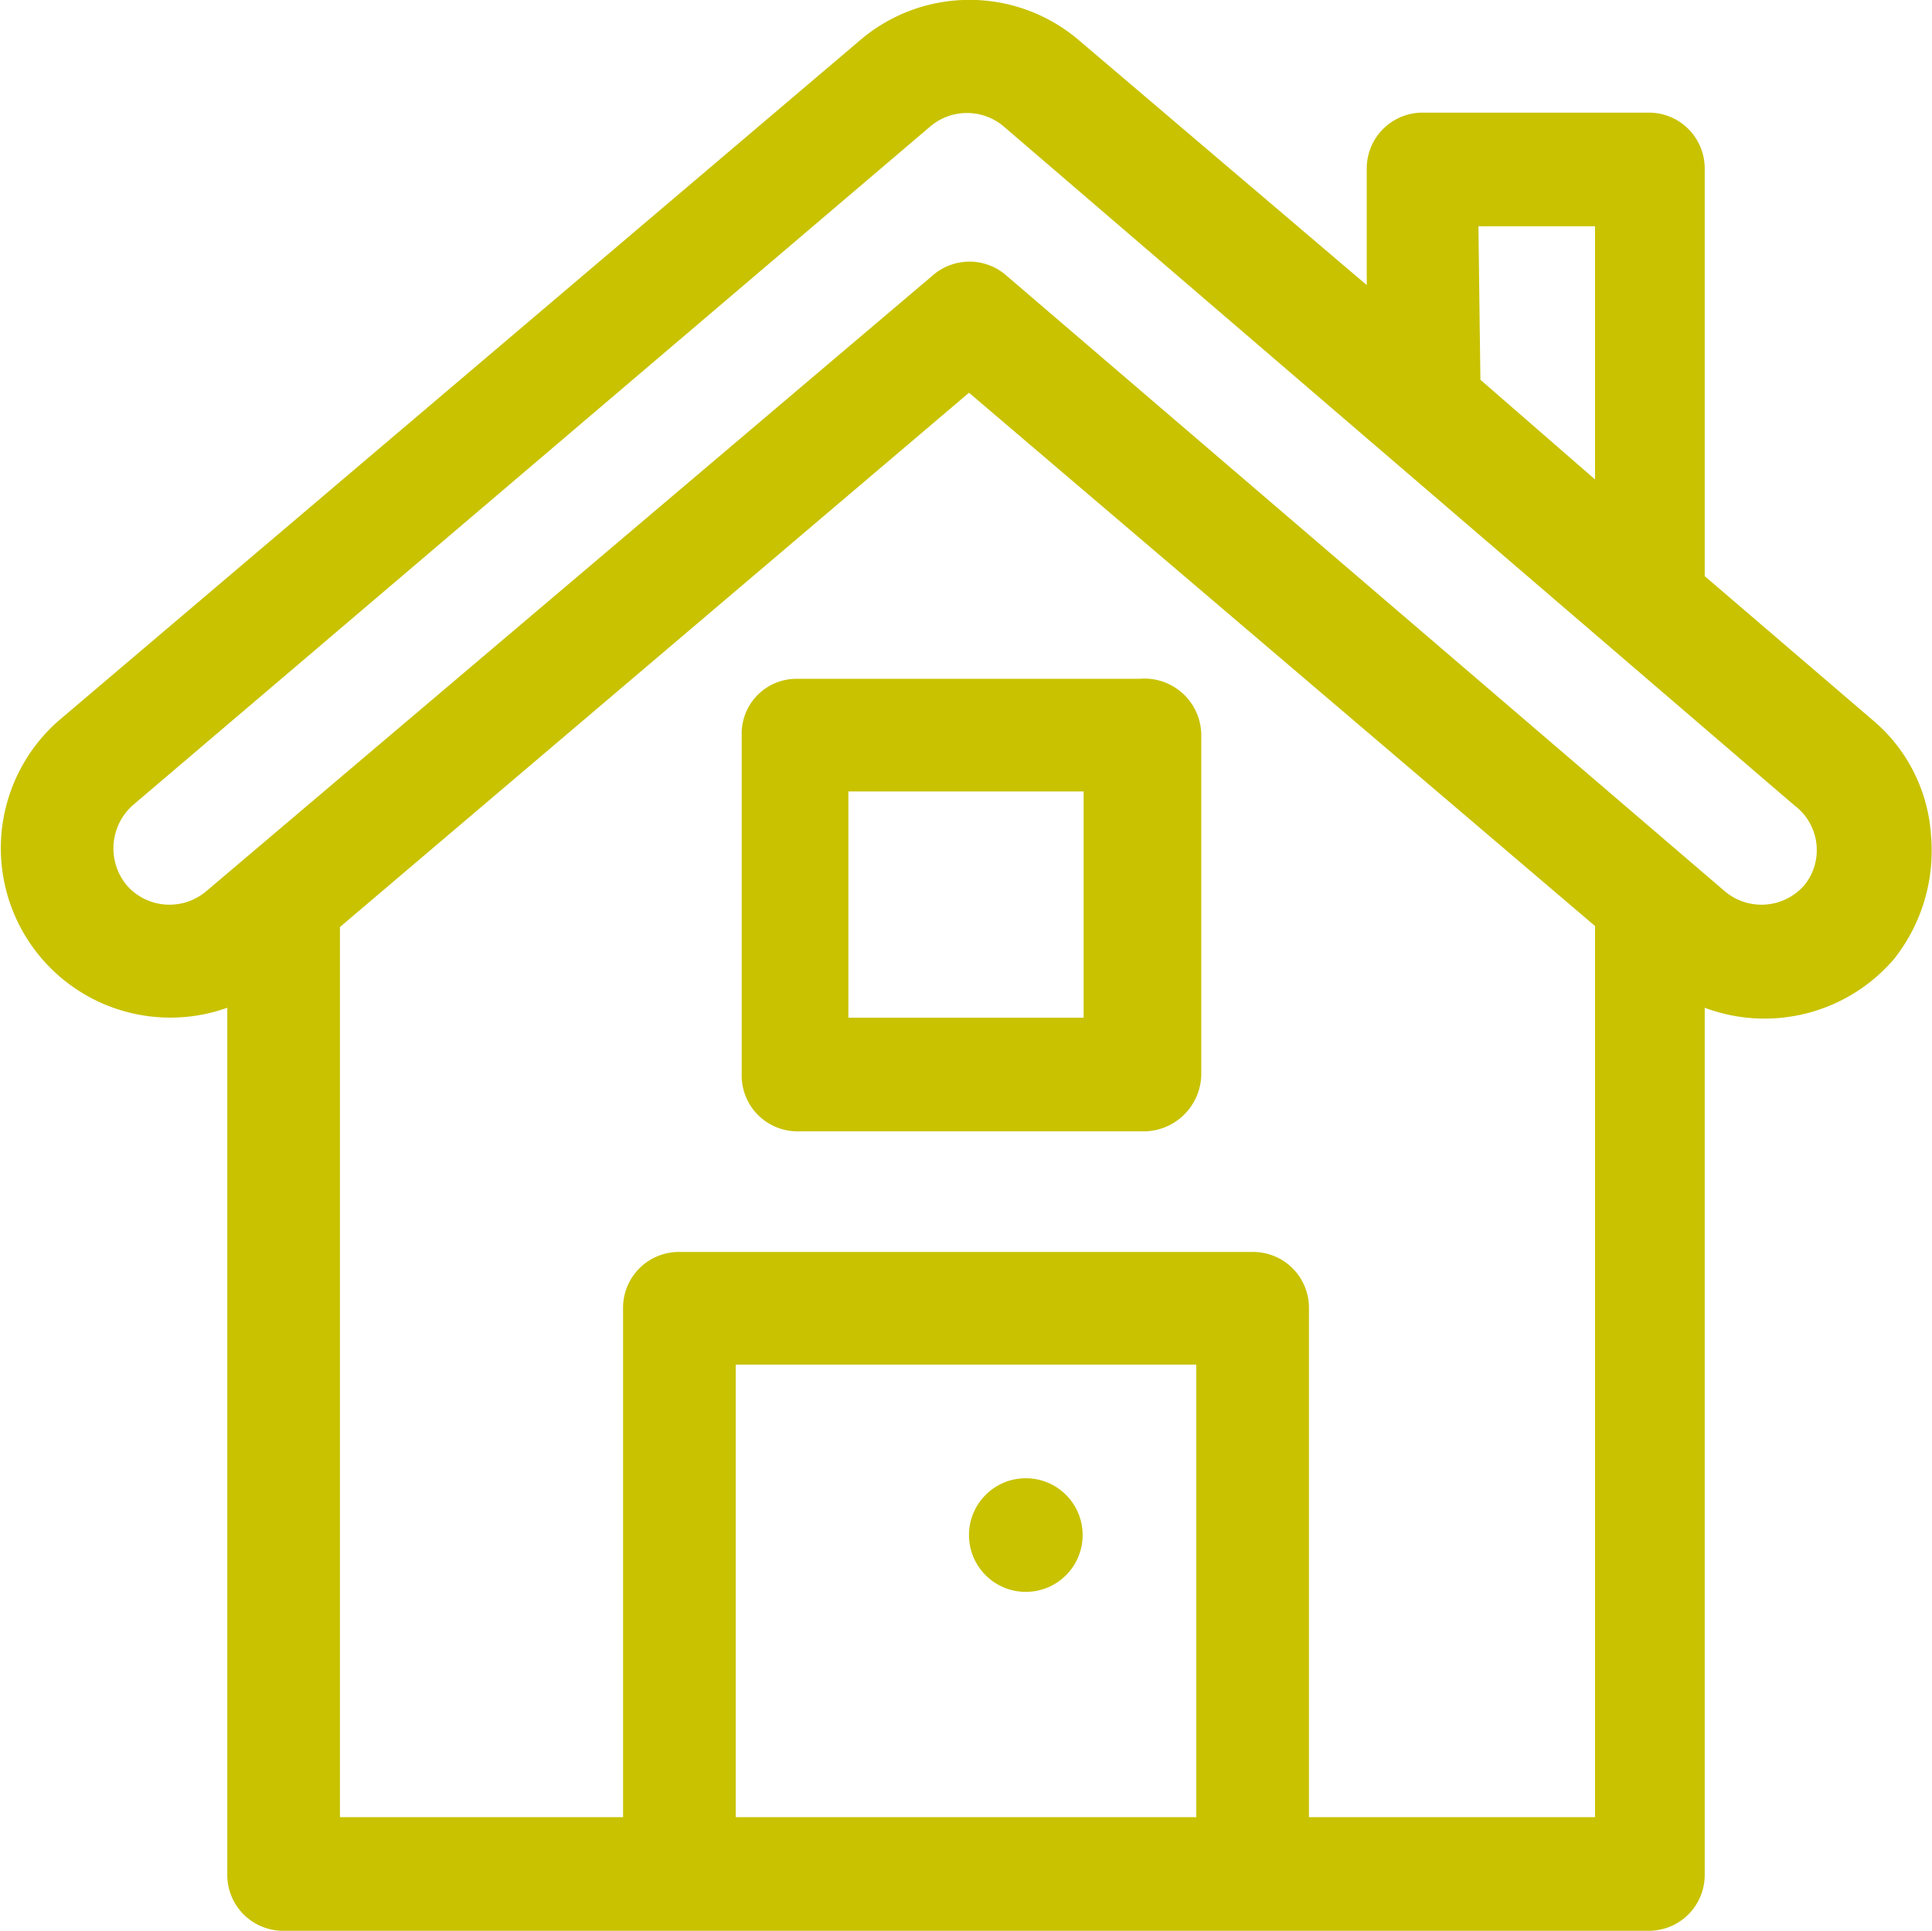 <svg id="Calque_1" data-name="Calque 1" xmlns="http://www.w3.org/2000/svg" viewBox="0 0 19.38 19.37"><defs><style>.cls-1{fill:#c8c200;}</style></defs><title>Plan de travail 34</title><path class="cls-1" d="M19.37,8.38a1.65,1.65,0,0,0-.59-1.16L17.1,5.78V1.7a.56.56,0,0,0-.56-.57H14.27a.56.56,0,0,0-.56.57V2.86L10.83.41a1.69,1.69,0,0,0-2.21,0L.6,7.22a1.7,1.7,0,0,0,1.68,2.89V18.8a.56.56,0,0,0,.56.57h13.7a.56.56,0,0,0,.56-.57V10.11A1.71,1.71,0,0,0,19,9.62,1.75,1.75,0,0,0,19.37,8.38ZM14.83,2.27H16V4.81l-1.15-1ZM12,18.23H7.38V13.69H12Zm4,0H13.13v-5.1a.56.56,0,0,0-.57-.57H6.81a.56.56,0,0,0-.56.57v5.1H3.41V9.3L9.72,3.94,16,9.29v8.94ZM18.1,8.88a.57.57,0,0,1-.8.06L10.09,2.76a.56.56,0,0,0-.73,0L2.07,8.94a.57.57,0,0,1-.8-.06.58.58,0,0,1,.06-.8l8-6.81a.57.57,0,0,1,.74,0L18,8.08A.56.56,0,0,1,18.1,8.88Z"/><path class="cls-1" d="M11.43,6.81H8a.55.55,0,0,0-.56.56v3.41a.56.56,0,0,0,.56.57h3.48a.58.58,0,0,0,.57-.57V7.37A.57.57,0,0,0,11.43,6.81Zm-.56,3.4H8.51V7.94h2.36Z"/><circle class="cls-1" cx="10.29" cy="15.4" r="0.57"/></svg>